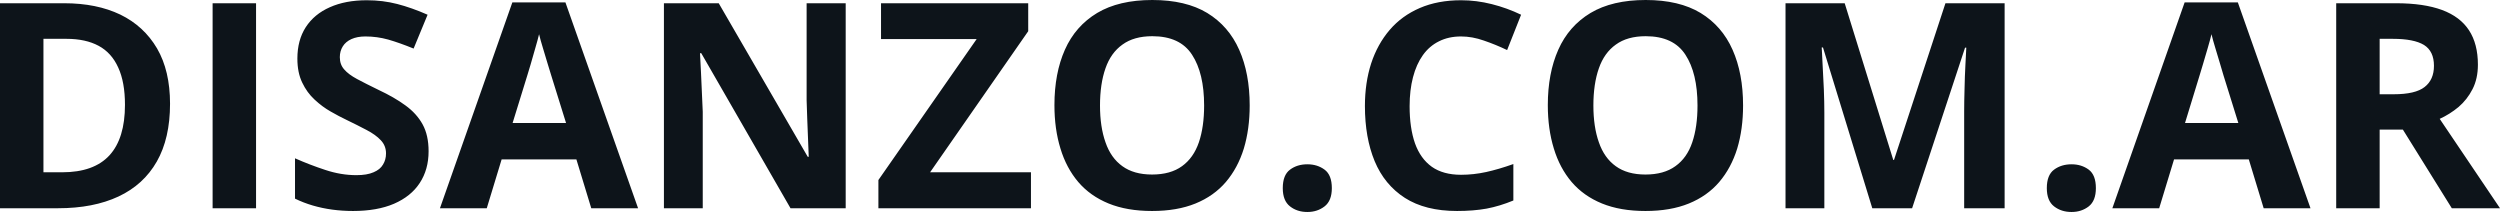 <svg fill="#0d141a" viewBox="0 0 200.25 16.98" height="100%" width="100%" xmlns="http://www.w3.org/2000/svg"><path preserveAspectRatio="none" d="M13.62 8.31L13.62 8.31Q13.62 11.08 12.56 12.94Q11.50 14.80 9.49 15.74Q7.48 16.68 4.65 16.68L4.65 16.68L0 16.68L0 0.26L5.15 0.26Q7.74 0.26 9.64 1.17Q11.53 2.09 12.58 3.88Q13.62 5.67 13.62 8.31ZM10.01 8.40L10.01 8.40Q10.01 6.58 9.47 5.41Q8.94 4.23 7.90 3.67Q6.86 3.11 5.33 3.11L5.33 3.11L3.48 3.11L3.48 13.80L4.98 13.80Q7.52 13.80 8.77 12.44Q10.01 11.08 10.01 8.40ZM20.51 16.68L17.03 16.68L17.03 0.26L20.51 0.26L20.51 16.68ZM34.33 12.12L34.33 12.12Q34.33 13.58 33.62 14.66Q32.92 15.73 31.56 16.32Q30.21 16.90 28.28 16.90L28.28 16.90Q27.42 16.90 26.61 16.79Q25.80 16.68 25.05 16.46Q24.30 16.24 23.63 15.91L23.63 15.91L23.63 12.68Q24.80 13.20 26.05 13.61Q27.31 14.03 28.55 14.03L28.55 14.03Q29.40 14.03 29.92 13.80Q30.45 13.58 30.68 13.18Q30.92 12.79 30.92 12.29L30.92 12.29Q30.92 11.67 30.50 11.23Q30.09 10.79 29.36 10.41Q28.64 10.03 27.73 9.59L27.73 9.59Q27.16 9.32 26.48 8.93Q25.81 8.55 25.20 7.98Q24.59 7.42 24.21 6.62Q23.82 5.82 23.82 4.69L23.82 4.69Q23.82 3.22 24.49 2.18Q25.17 1.13 26.42 0.58Q27.67 0.02 29.38 0.02L29.38 0.02Q30.66 0.02 31.82 0.32Q32.98 0.62 34.25 1.18L34.25 1.18L33.13 3.89Q32.00 3.43 31.10 3.17Q30.20 2.92 29.27 2.92L29.27 2.92Q28.62 2.92 28.15 3.13Q27.69 3.34 27.46 3.71Q27.22 4.09 27.22 4.58L27.22 4.58Q27.22 5.17 27.57 5.56Q27.91 5.96 28.60 6.33Q29.29 6.70 30.32 7.20L30.32 7.20Q31.58 7.79 32.47 8.44Q33.37 9.09 33.85 9.96Q34.33 10.83 34.33 12.12ZM51.11 16.68L47.36 16.68L46.17 12.77L40.18 12.77L38.99 16.68L35.24 16.68L41.04 0.19L45.29 0.19L51.11 16.68ZM41.06 9.85L45.34 9.85L44.15 6.03Q44.03 5.65 43.85 5.05Q43.66 4.45 43.48 3.82Q43.29 3.20 43.18 2.74L43.18 2.74Q43.07 3.20 42.87 3.88Q42.68 4.56 42.50 5.17Q42.32 5.77 42.24 6.03L42.24 6.03L41.06 9.85ZM67.74 0.26L67.74 16.68L63.32 16.68L56.17 4.26L56.07 4.26Q56.12 5.03 56.15 5.82Q56.19 6.60 56.22 7.38Q56.25 8.16 56.29 8.95L56.29 8.95L56.29 16.68L53.18 16.68L53.18 0.26L57.57 0.26L64.70 12.56L64.78 12.56Q64.75 11.79 64.72 11.04Q64.69 10.29 64.66 9.53Q64.63 8.78 64.61 8.03L64.61 8.03L64.61 0.26L67.74 0.26ZM82.58 13.80L82.58 16.68L70.36 16.68L70.36 14.42L78.23 3.13L70.57 3.13L70.57 0.26L82.36 0.26L82.36 2.50L74.50 13.80L82.58 13.80ZM100.10 8.45L100.10 8.45Q100.10 10.34 99.63 11.90Q99.15 13.45 98.19 14.58Q97.23 15.70 95.76 16.30Q94.29 16.90 92.28 16.90L92.28 16.90Q90.27 16.90 88.80 16.30Q87.33 15.70 86.37 14.58Q85.41 13.45 84.94 11.89Q84.46 10.33 84.46 8.42L84.46 8.42Q84.46 5.87 85.30 3.98Q86.14 2.09 87.88 1.04Q89.62 0 92.30 0L92.30 0Q94.98 0 96.70 1.04Q98.42 2.09 99.26 3.99Q100.10 5.88 100.10 8.45ZM88.11 8.45L88.11 8.45Q88.11 10.16 88.55 11.40Q88.98 12.65 89.90 13.31Q90.82 13.98 92.28 13.98L92.28 13.98Q93.76 13.98 94.68 13.31Q95.60 12.65 96.03 11.40Q96.45 10.16 96.45 8.45L96.45 8.45Q96.45 5.86 95.48 4.38Q94.52 2.90 92.30 2.90L92.30 2.90Q90.83 2.90 89.91 3.57Q88.98 4.23 88.55 5.47Q88.11 6.72 88.11 8.45ZM102.75 15.07L102.75 15.07Q102.75 14.02 103.33 13.59Q103.90 13.16 104.72 13.16L104.72 13.16Q105.52 13.16 106.10 13.59Q106.68 14.02 106.68 15.07L106.68 15.07Q106.68 16.08 106.10 16.53Q105.52 16.98 104.72 16.98L104.72 16.98Q103.90 16.98 103.33 16.53Q102.75 16.08 102.75 15.07ZM117.03 2.92L117.03 2.92Q116.03 2.92 115.26 3.31Q114.49 3.69 113.97 4.42Q113.45 5.15 113.18 6.19Q112.91 7.22 112.91 8.51L112.91 8.51Q112.91 10.25 113.34 11.48Q113.78 12.71 114.69 13.36Q115.60 14.00 117.03 14.00L117.03 14.00Q118.03 14.00 119.04 13.78Q120.04 13.56 121.22 13.14L121.22 13.14L121.22 16.06Q120.13 16.51 119.08 16.71Q118.02 16.90 116.71 16.90L116.71 16.90Q114.17 16.90 112.53 15.85Q110.90 14.80 110.11 12.91Q109.33 11.02 109.33 8.49L109.33 8.49Q109.33 6.63 109.83 5.08Q110.34 3.53 111.32 2.39Q112.29 1.26 113.73 0.64Q115.17 0.02 117.03 0.02L117.03 0.02Q118.26 0.02 119.49 0.33Q120.72 0.64 121.84 1.18L121.84 1.18L120.72 4.01Q119.80 3.57 118.86 3.25Q117.93 2.92 117.03 2.92ZM139.62 8.45L139.62 8.45Q139.62 10.34 139.15 11.90Q138.67 13.45 137.71 14.58Q136.75 15.70 135.28 16.30Q133.81 16.90 131.80 16.90L131.80 16.90Q129.79 16.90 128.32 16.30Q126.85 15.70 125.89 14.58Q124.93 13.45 124.46 11.89Q123.98 10.33 123.98 8.42L123.98 8.42Q123.98 5.87 124.82 3.98Q125.66 2.09 127.40 1.04Q129.14 0 131.82 0L131.82 0Q134.50 0 136.22 1.04Q137.94 2.09 138.78 3.99Q139.62 5.88 139.62 8.45ZM127.63 8.45L127.63 8.45Q127.63 10.16 128.07 11.40Q128.50 12.65 129.42 13.31Q130.34 13.98 131.80 13.98L131.80 13.98Q133.28 13.98 134.20 13.31Q135.13 12.65 135.55 11.40Q135.97 10.16 135.97 8.45L135.97 8.45Q135.97 5.86 135.00 4.38Q134.04 2.90 131.82 2.90L131.82 2.90Q130.35 2.90 129.43 3.57Q128.50 4.23 128.07 5.47Q127.63 6.72 127.63 8.45ZM153.16 16.68L149.97 16.68L146.02 3.80L145.92 3.80Q145.94 4.26 145.99 5.18Q146.04 6.11 146.09 7.15Q146.13 8.20 146.13 9.04L146.13 9.04L146.13 16.68L143.02 16.68L143.02 0.26L147.76 0.26L151.65 12.81L151.71 12.81L155.83 0.26L160.57 0.26L160.57 16.68L157.33 16.68L157.33 8.91Q157.33 8.13 157.36 7.12Q157.38 6.11 157.43 5.19Q157.47 4.28 157.50 3.82L157.50 3.82L157.40 3.82L153.16 16.68ZM163.95 15.07L163.95 15.07Q163.95 14.02 164.53 13.59Q165.11 13.16 165.93 13.16L165.93 13.16Q166.73 13.16 167.31 13.59Q167.88 14.02 167.88 15.07L167.88 15.07Q167.88 16.08 167.31 16.53Q166.73 16.98 165.93 16.98L165.93 16.98Q165.11 16.98 164.53 16.53Q163.95 16.08 163.95 15.07ZM185.07 16.68L181.32 16.68L180.13 12.77L174.14 12.77L172.95 16.68L169.20 16.68L174.99 0.19L179.25 0.19L185.07 16.68ZM175.02 9.85L179.29 9.85L178.10 6.03Q177.99 5.65 177.81 5.05Q177.62 4.45 177.44 3.82Q177.25 3.20 177.14 2.74L177.14 2.74Q177.03 3.20 176.83 3.88Q176.63 4.56 176.45 5.17Q176.27 5.77 176.19 6.03L176.19 6.03L175.02 9.85ZM187.13 0.26L191.92 0.26Q194.15 0.26 195.61 0.80Q197.06 1.34 197.77 2.43Q198.48 3.52 198.48 5.18L198.48 5.18Q198.48 6.30 198.05 7.14Q197.62 7.98 196.93 8.57Q196.23 9.15 195.42 9.52L195.42 9.52L200.25 16.68L196.39 16.68L192.47 10.38L190.61 10.38L190.61 16.68L187.13 16.68L187.13 0.26ZM191.67 3.11L191.67 3.11L190.61 3.11L190.61 7.55L191.74 7.55Q193.47 7.55 194.21 6.97Q194.96 6.39 194.96 5.27L194.96 5.27Q194.96 4.10 194.16 3.60Q193.35 3.11 191.67 3.11Z"></path></svg>